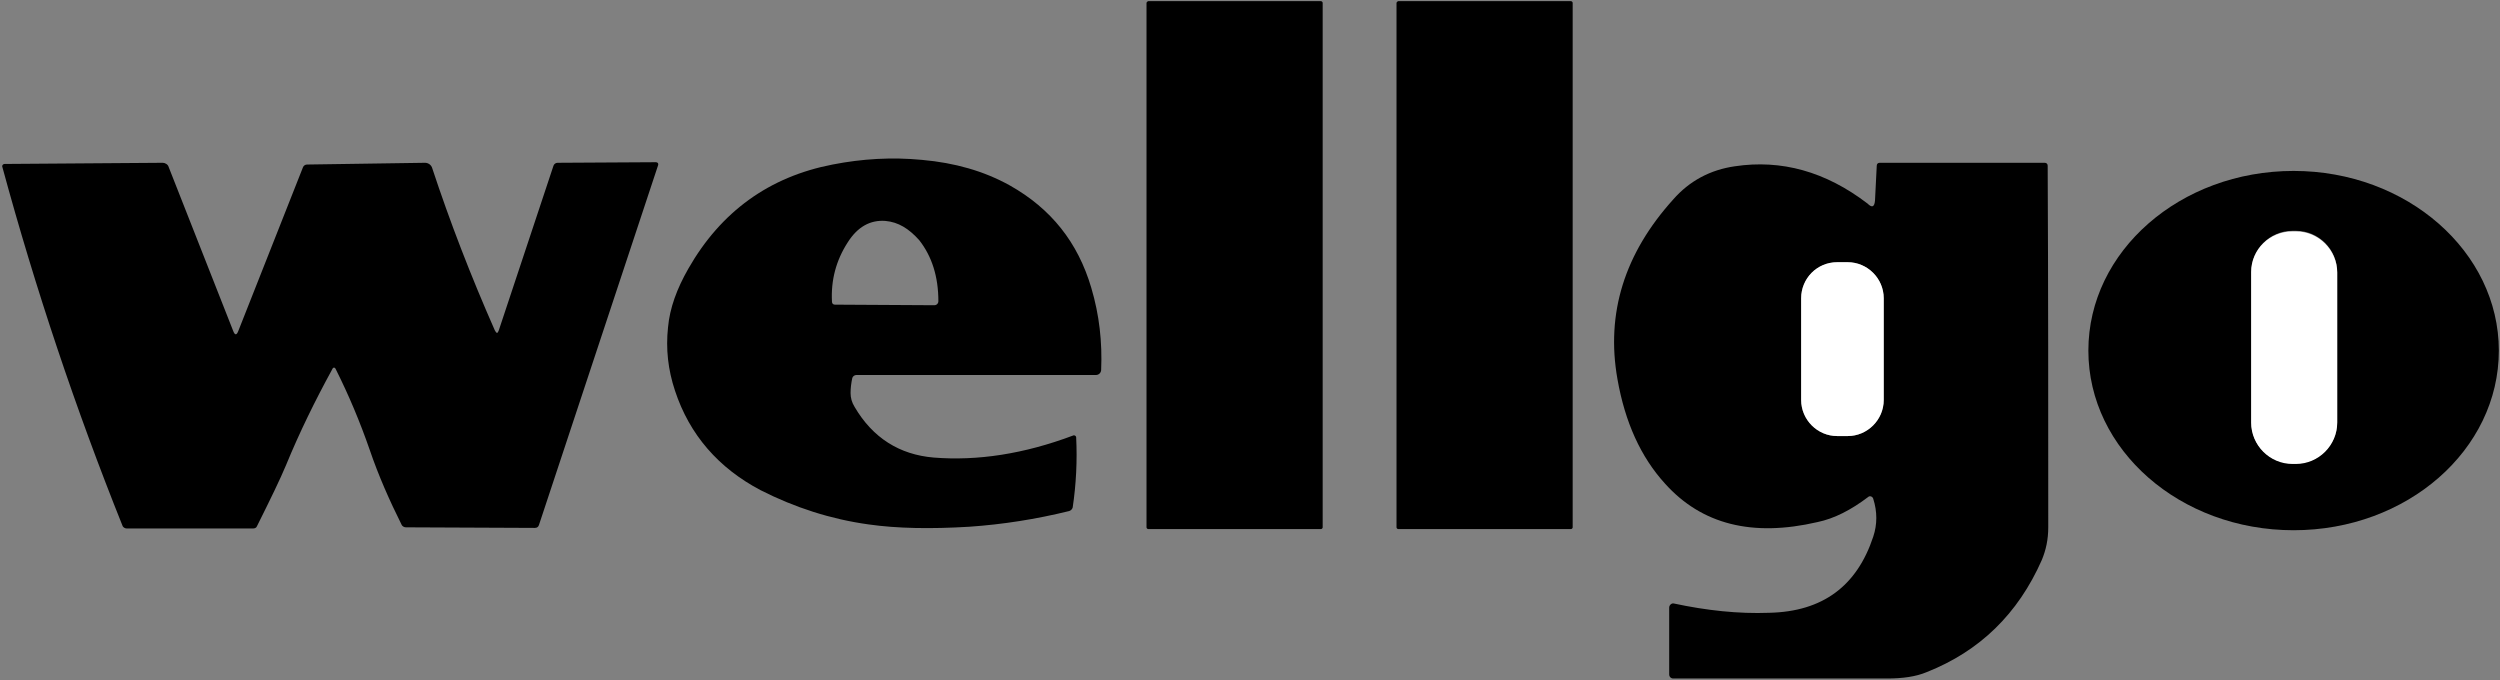 <?xml version="1.0" encoding="utf-8"?>
<!-- Generator: Adobe Illustrator 27.2.0, SVG Export Plug-In . SVG Version: 6.00 Build 0)  -->
<svg version="1.1" id="Capa_1" xmlns="http://www.w3.org/2000/svg" xmlns:xlink="http://www.w3.org/1999/xlink" x="0px" y="0px"
	 viewBox="0 0 430 117" style="enable-background:new 0 0 430 117;" xml:space="preserve">
<rect x="0" y="0" width="430" height="117" fill="#808080" stroke="none"/>
<style type="text/css">
	.st0{fill:#FFFFFF;}
</style>
<path d="M197.5,0.2h29.7c0.1,0,0.3,0.1,0.3,0.3v90.2c0,0.1-0.1,0.3-0.3,0.3h-29.7c-0.1,0-0.3-0.1-0.3-0.3V0.5
	C197.2,0.4,197.4,0.2,197.5,0.2z"/>
<path d="M240.5,0.2h29.7c0.1,0,0.3,0.1,0.3,0.3v90.2c0,0.1-0.1,0.3-0.3,0.3h-29.7c-0.1,0-0.3-0.1-0.3-0.3V0.5
	C240.2,0.4,240.4,0.2,240.5,0.2z"/>
<path d="M160.6,78.7c7.5,0.6,15.5-0.6,24-3.8c0.2-0.1,0.5,0.1,0.5,0.3c0.2,4,0,8.1-0.6,12.1c-0.1,0.3-0.3,0.5-0.6,0.6
	c-5.7,1.4-11.4,2.3-17.2,2.7c-6.6,0.4-12.4,0.3-17.3-0.4c-6.5-0.9-12.7-2.9-18.6-5.9c-7.2-3.8-12.2-9.5-14.7-17.1
	c-1.2-3.6-1.6-7.2-1.2-10.9c0.3-3.3,1.5-6.6,3.5-10.1c5.6-9.8,13.9-15.8,24.8-17.9c5.1-1,10.2-1.3,15.4-0.8
	c5.6,0.5,10.6,1.9,15.1,4.4c7.1,4,11.7,9.8,14,17.6c1.4,4.7,1.9,9.4,1.7,14.1c0,0.5-0.4,0.9-0.9,0.9h-41.2c-0.3,0-0.6,0.2-0.7,0.5
	c-0.2,0.9-0.3,1.8-0.3,2.6c0,0.8,0.2,1.6,0.7,2.4C150.1,75.3,154.7,78.2,160.6,78.7z M152.3,38c-2.6-0.2-4.8,1-6.5,3.7
	c-2,3.1-2.9,6.5-2.7,10.2c0,0.3,0.2,0.5,0.5,0.5l17.1,0.1c0.4,0,0.7-0.3,0.7-0.7c0-4.2-1.1-7.7-3.3-10.5
	C156.3,39.3,154.5,38.2,152.3,38z"/>
<path d="M57.8,63.6c-0.2-0.5-0.5-0.5-0.7,0c-2.9,5.3-5.6,10.8-7.9,16.4c-1,2.4-2.7,5.9-5,10.5c-0.1,0.3-0.4,0.4-0.7,0.4H21.8
	c-0.3,0-0.6-0.2-0.7-0.4C13,70.3,6.1,49.7,0.4,28.7c-0.1-0.2,0.1-0.5,0.4-0.5L28,28c0.4,0,0.9,0.3,1,0.7l11.1,28.2
	c0.3,0.8,0.6,0.8,0.9,0l11.1-28.1c0.1-0.3,0.4-0.5,0.7-0.5L73.1,28c0.5,0,1,0.3,1.2,0.8c3.1,9.4,6.7,18.7,10.8,28
	c0.3,0.6,0.5,0.6,0.7,0l9.4-28.3c0.1-0.3,0.4-0.5,0.7-0.5l16.9-0.1c0.3,0,0.5,0.2,0.4,0.5L92.7,90.3c-0.1,0.3-0.3,0.5-0.7,0.5
	l-22.2-0.1c-0.3,0-0.6-0.2-0.7-0.4c-2.1-4.2-4-8.5-5.5-12.9C61.9,72.5,60,68,57.8,63.6z"/>
<path d="M322.5,34.5l0.3-6c0-0.3,0.2-0.5,0.5-0.5h28.4c0.3,0,0.5,0.2,0.5,0.5c0.1,20.7,0.1,41.5,0.1,62.2c0,2.1-0.4,3.9-1.1,5.6
	c-4.1,9.3-10.7,15.7-19.8,19.3c-1.9,0.8-4.2,1.1-6.8,1.1c-12.2,0-24.5,0-36.8,0c-0.4,0-0.7-0.3-0.7-0.7v-11.5c0-0.4,0.4-0.8,0.8-0.7
	c5.6,1.2,11.1,1.8,16.4,1.6c9.2-0.2,15.1-4.6,17.9-13.1c0.7-2.1,0.7-4.3,0-6.5c-0.1-0.4-0.6-0.6-0.9-0.3c-2.9,2.2-5.8,3.7-8.7,4.3
	c-11.2,2.6-19.9,0.4-26.2-6.6c-4.2-4.6-6.9-10.6-8.2-18c-2-11.3,1.2-21.6,9.6-30.9c2.8-3.2,6.4-5.1,10.6-5.7
	c8-1.2,15.6,0.9,22.8,6.4C322,35.8,322.4,35.6,322.5,34.5z M324,51.3c0-3.4-2.8-6.2-6.2-6.2H316c-3.4,0-6.2,2.8-6.2,6.2v17.5
	c0,3.4,2.8,6.2,6.2,6.2h1.8c3.4,0,6.2-2.8,6.2-6.2V51.3z"/>
<path d="M429.8,60.3c0,17.1-15.8,30.9-35.3,30.9s-35.3-13.8-35.3-30.9s15.8-30.9,35.3-30.9S429.8,43.3,429.8,60.3z M402,46.8
	c0-3.9-3.2-7.1-7.1-7.1h-0.6c-3.9,0-7.1,3.2-7.1,7.1v25.8c0,3.9,3.2,7.1,7.1,7.1h0.6c3.9,0,7.1-3.2,7.1-7.1V46.8z"/>
<path class="st0" d="M394.3,39.8h0.6c3.9,0,7.1,3.2,7.1,7.1v25.8c0,3.9-3.2,7.1-7.1,7.1h-0.6c-3.9,0-7.1-3.2-7.1-7.1V46.8
	C387.2,42.9,390.4,39.8,394.3,39.8z"/>
<path class="st0" d="M316,45.1h1.8c3.4,0,6.2,2.8,6.2,6.2v17.5c0,3.4-2.8,6.2-6.2,6.2H316c-3.4,0-6.2-2.8-6.2-6.2V51.3
	C309.8,47.9,312.5,45.1,316,45.1z"/>
</svg>
